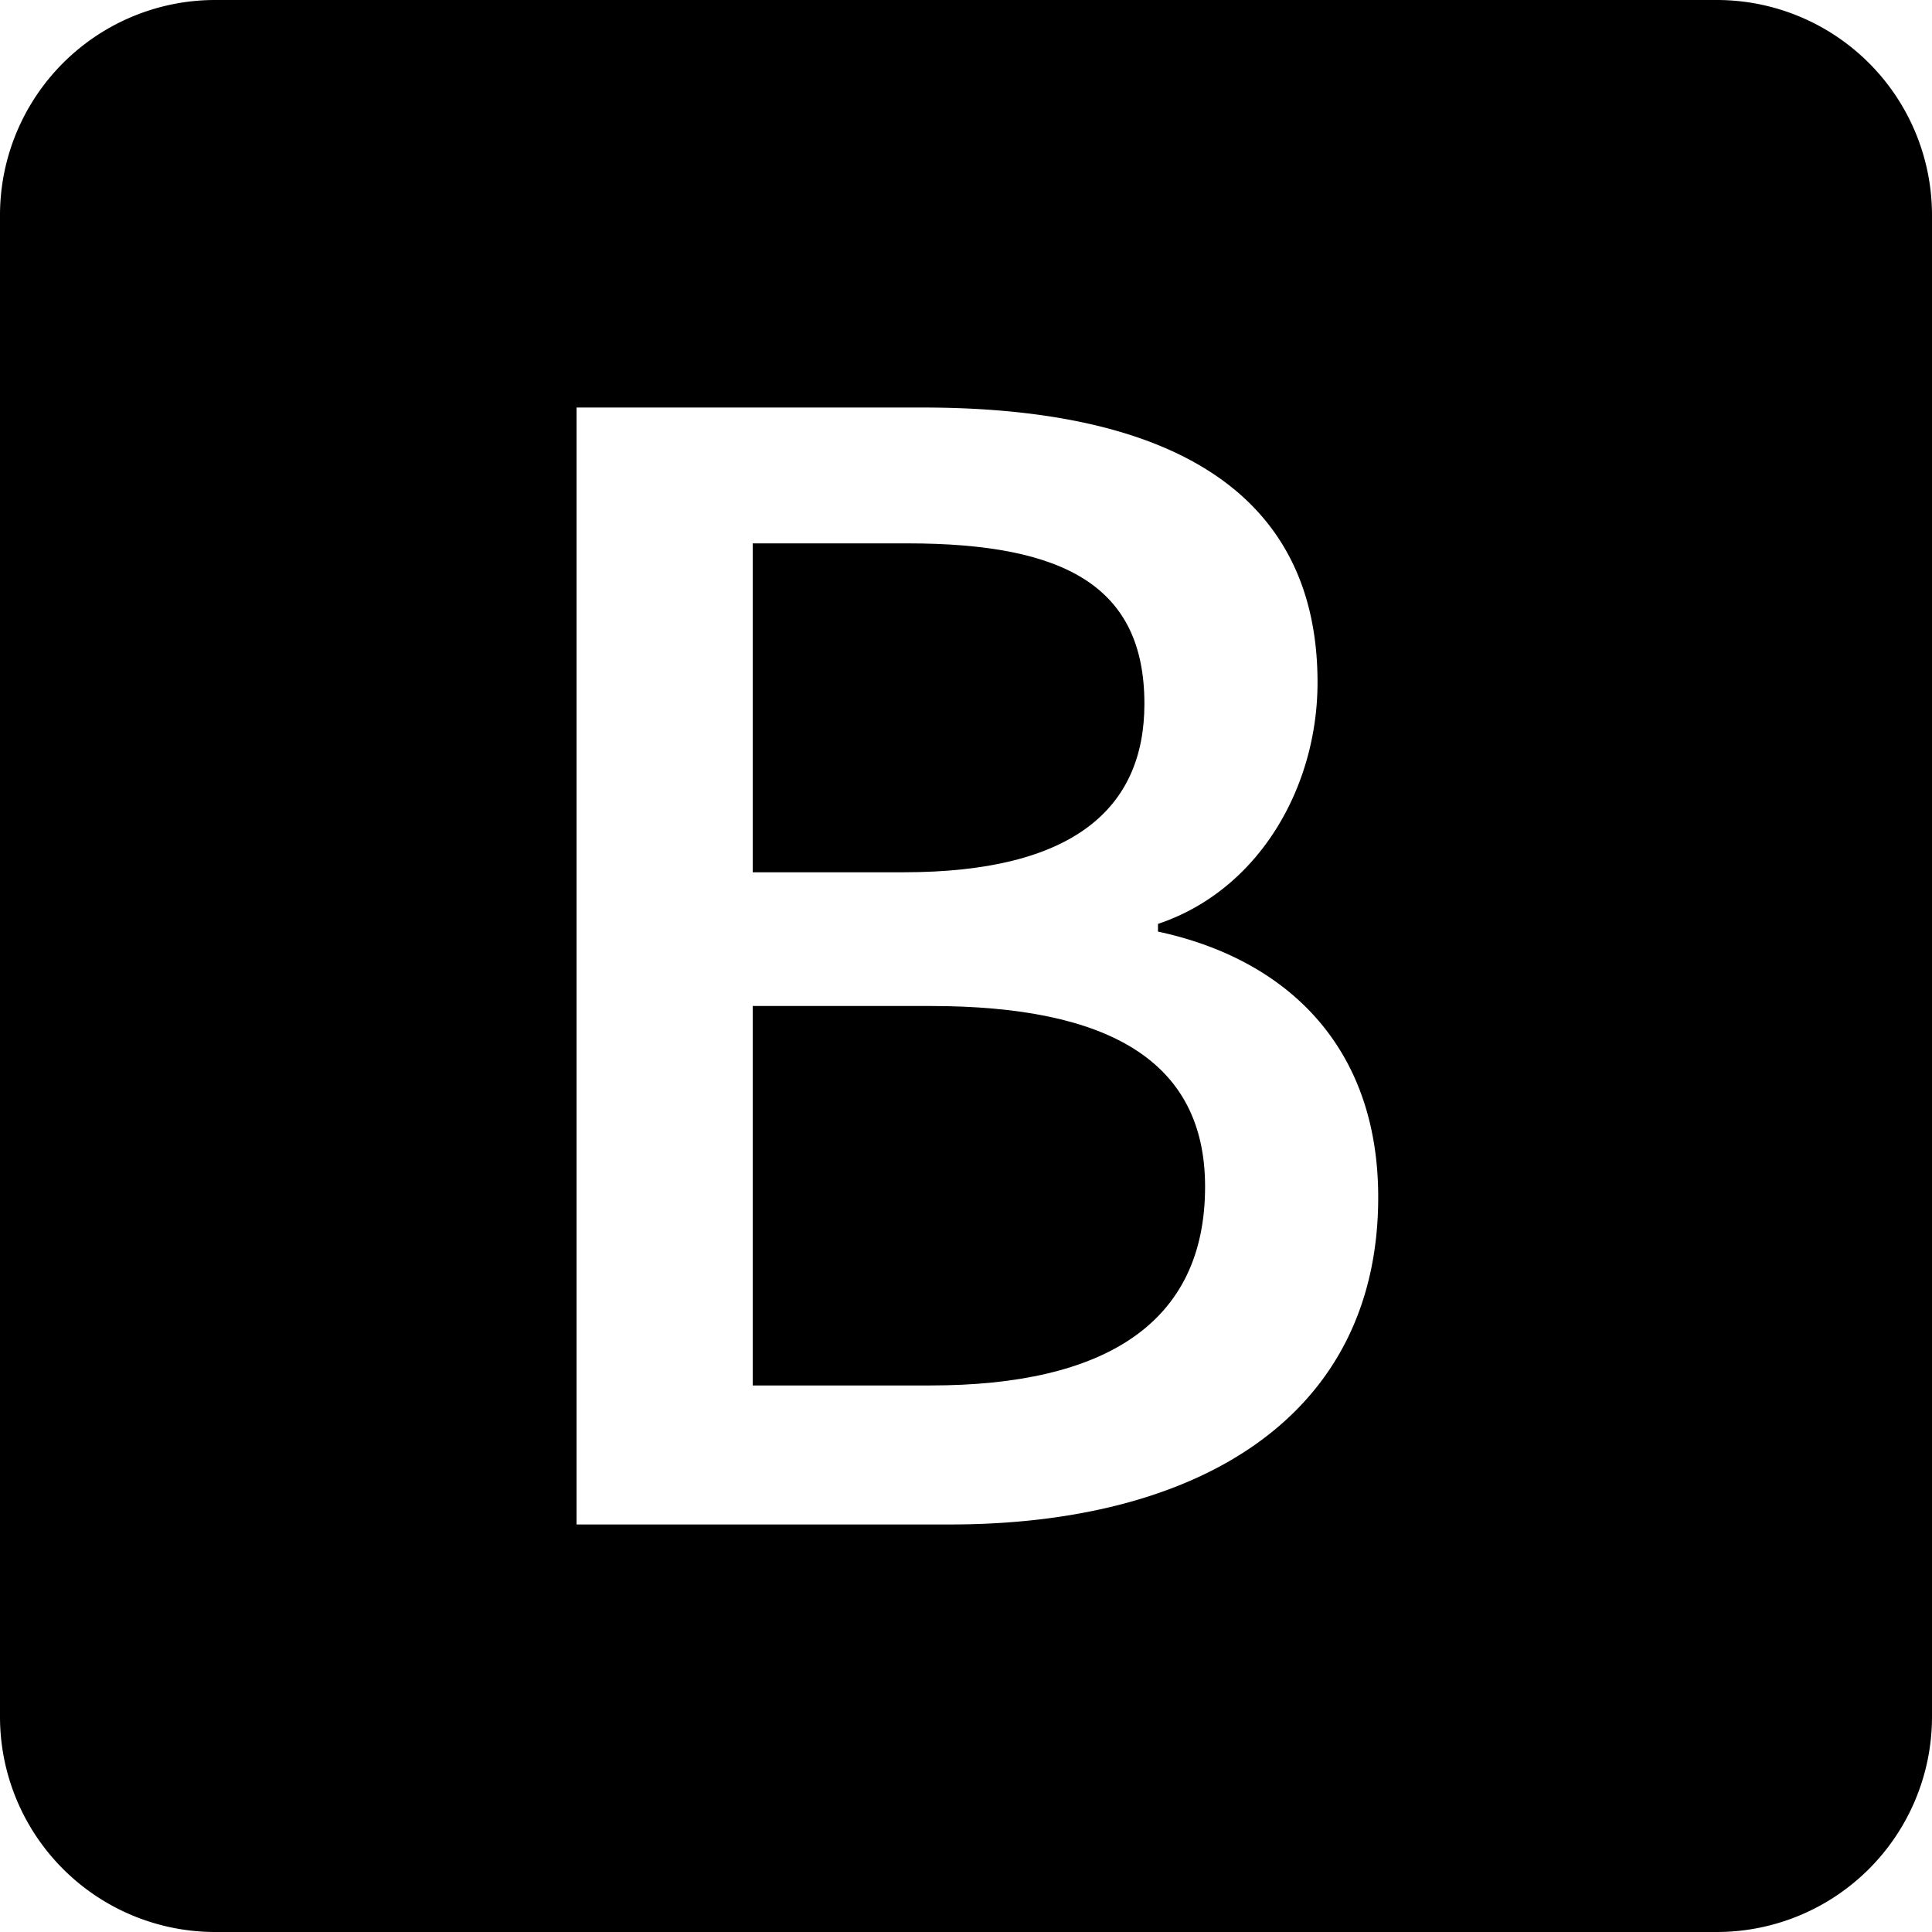 <svg xmlns="http://www.w3.org/2000/svg" viewBox="0 0 128 128"><defs><style>.cls-1{fill:none;}</style></defs><title>icon_blog</title><g id="pc-index"><g id="footer-4" data-name="footer"><rect class="cls-1" width="128" height="128"/><path d="M113.78,0H14.22A14.26,14.26,0,0,0,0,14.22v99.56A14.26,14.26,0,0,0,14.22,128h99.56A14.26,14.26,0,0,0,128,113.78V14.22A14.26,14.26,0,0,0,113.78,0ZM62.94,101H38.2v-74H61.13c15.19,0,26.16,4.83,26.16,18.21,0,7-3.93,13.78-10.57,16v.51c8.45,1.81,14.59,7.54,14.59,17.6C91.31,93.9,79.34,101,62.94,101Z"/><path d="M61.64,66.65H49.87V91.79H61.64c11.56,0,18.2-4.12,18.2-13.17C79.84,70.27,73.41,66.65,61.64,66.65Z"/><path d="M75.82,46.63C75.82,38.88,70.59,36,60.13,36H49.87V57.79h10C71.09,57.79,75.82,53.57,75.82,46.63Z"/></g></g></svg>